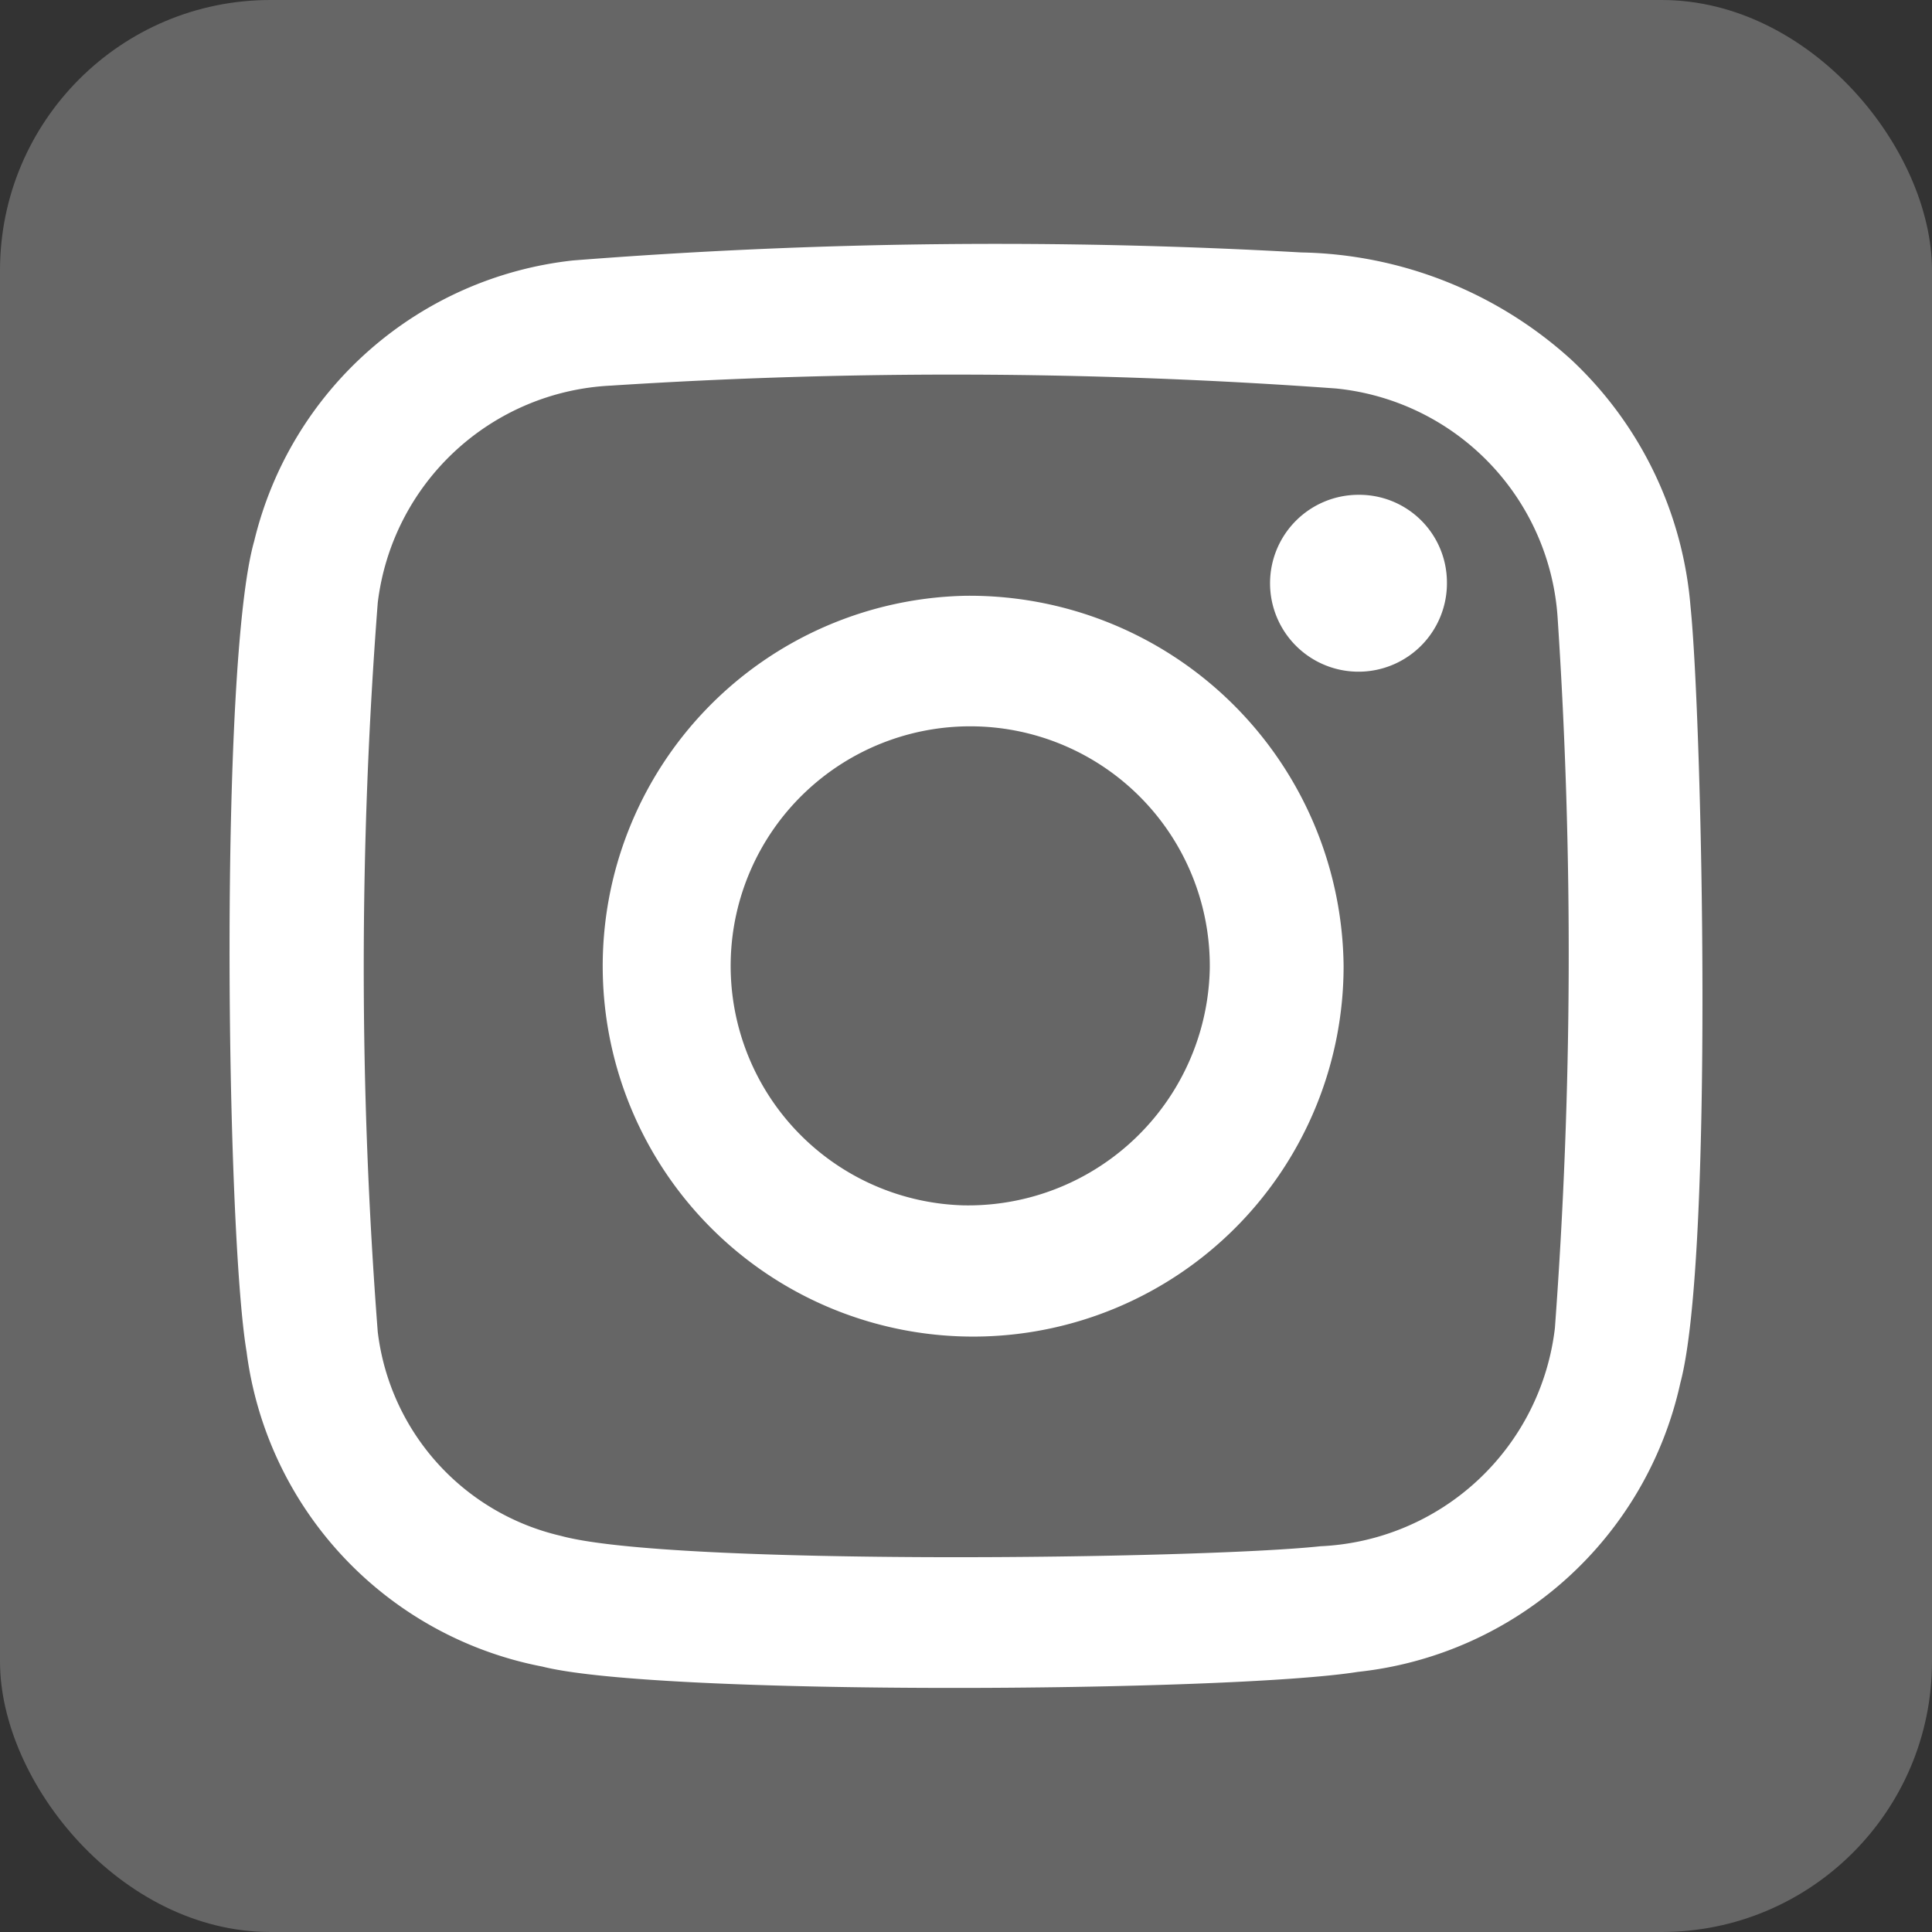 <svg xmlns="http://www.w3.org/2000/svg" width="27" height="27" viewBox="0 0 27 27"><rect x="0" y="0" width="27" height="27" fill="#333333" stroke="none"/><defs><style>.cls-1{fill:#666;}.cls-2{fill:#fff;}</style></defs><g id="レイヤー_2" data-name="レイヤー 2"><g id="デザイン"><rect class="cls-1" width="27" height="27" rx="3.779"/><path class="cls-2" d="M23.625,8.473A5.318,5.318,0,0,0,21.96,5.028a5.764,5.764,0,0,0-3.774-1.5,75.719,75.719,0,0,0-10.18.112,5.158,5.158,0,0,0-4.453,3.92c-.491,1.717-.393,9.634-.107,11.331a5.148,5.148,0,0,0,4.135,4.4c1.624.411,9.6.359,11.394.074a5.179,5.179,0,0,0,4.508-4.037C23.954,17.565,23.789,10.064,23.625,8.473ZM21.73,18.56a3.455,3.455,0,0,1-3.276,3.049c-1.66.179-9.075.277-10.615-.145a3.334,3.334,0,0,1-2.56-2.852,66.4,66.4,0,0,1,0-10.187A3.45,3.45,0,0,1,8.538,5.389a74.091,74.091,0,0,1,10.131.04,3.447,3.447,0,0,1,3.1,3.219A71.049,71.049,0,0,1,21.73,18.56ZM13.5,8.326A5.177,5.177,0,1,0,18.777,13.5,5.228,5.228,0,0,0,13.5,8.326Zm-.036,8.519a3.348,3.348,0,1,1,3.443-3.317A3.378,3.378,0,0,1,13.466,16.845ZM20.221,8.13a1.236,1.236,0,1,1-1.232-1.215A1.225,1.225,0,0,1,20.221,8.13Z"/></g></g></svg>
